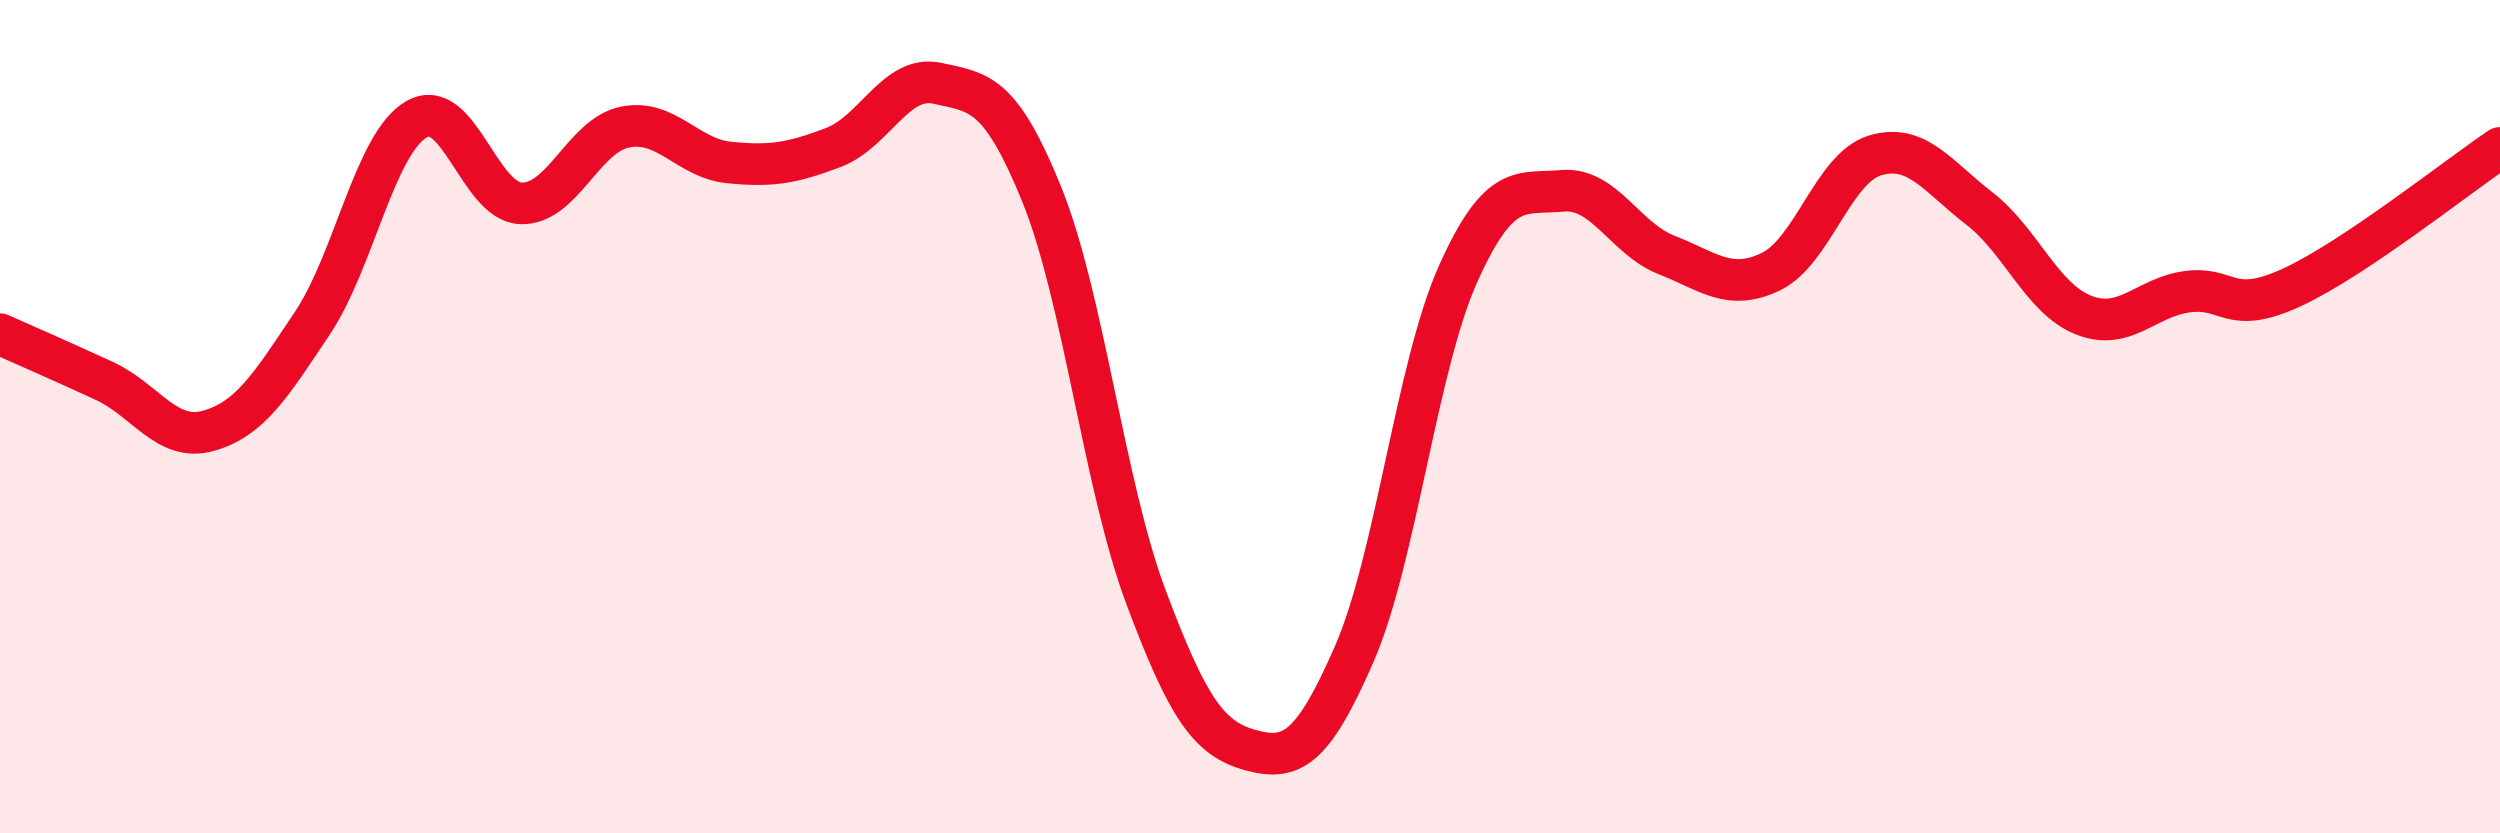 
    <svg width="60" height="20" viewBox="0 0 60 20" xmlns="http://www.w3.org/2000/svg">
      <path
        d="M 0,8.02 C 0.5,8.24 1.5,8.68 2.5,9.14 C 3.5,9.6 4,10.62 5,10.34 C 6,10.06 6.5,9.25 7.5,7.75 C 8.5,6.25 9,3.43 10,2.86 C 11,2.29 11.5,4.84 12.5,4.88 C 13.5,4.92 14,3.25 15,3.05 C 16,2.85 16.5,3.8 17.5,3.9 C 18.5,4 19,3.92 20,3.54 C 21,3.16 21.5,1.78 22.5,2 C 23.5,2.22 24,2.2 25,4.66 C 26,7.12 26.5,11.65 27.5,14.32 C 28.5,16.99 29,17.72 30,18 C 31,18.28 31.5,17.99 32.5,15.7 C 33.5,13.41 34,8.78 35,6.56 C 36,4.34 36.5,4.67 37.5,4.58 C 38.5,4.49 39,5.73 40,6.12 C 41,6.51 41.5,7 42.5,6.52 C 43.5,6.04 44,4.03 45,3.73 C 46,3.43 46.5,4.23 47.5,5 C 48.5,5.77 49,7.16 50,7.56 C 51,7.96 51.5,7.13 52.5,7 C 53.5,6.87 53.5,7.59 55,6.9 C 56.5,6.21 59,4.22 60,3.55L60 20L0 20Z"
        fill="#EB0A25"
        opacity="0.1"
        stroke-linecap="round"
        stroke-linejoin="round"
      />
      <path
        d="M 0,8.02 C 0.5,8.24 1.5,8.68 2.5,9.14 C 3.5,9.6 4,10.62 5,10.34 C 6,10.06 6.5,9.25 7.5,7.75 C 8.5,6.25 9,3.43 10,2.86 C 11,2.29 11.5,4.84 12.5,4.88 C 13.5,4.92 14,3.25 15,3.05 C 16,2.85 16.5,3.8 17.5,3.9 C 18.5,4 19,3.92 20,3.54 C 21,3.16 21.5,1.78 22.5,2 C 23.5,2.22 24,2.2 25,4.66 C 26,7.12 26.5,11.65 27.5,14.32 C 28.5,16.99 29,17.72 30,18 C 31,18.28 31.5,17.99 32.5,15.7 C 33.5,13.41 34,8.78 35,6.56 C 36,4.34 36.5,4.67 37.5,4.58 C 38.5,4.49 39,5.73 40,6.12 C 41,6.51 41.5,7 42.5,6.52 C 43.5,6.04 44,4.03 45,3.73 C 46,3.43 46.5,4.23 47.5,5 C 48.5,5.77 49,7.16 50,7.56 C 51,7.96 51.5,7.13 52.5,7 C 53.5,6.87 53.5,7.59 55,6.9 C 56.5,6.21 59,4.22 60,3.55"
        stroke="#EB0A25"
        stroke-width="1"
        fill="none"
        stroke-linecap="round"
        stroke-linejoin="round"
      />
    </svg>
  